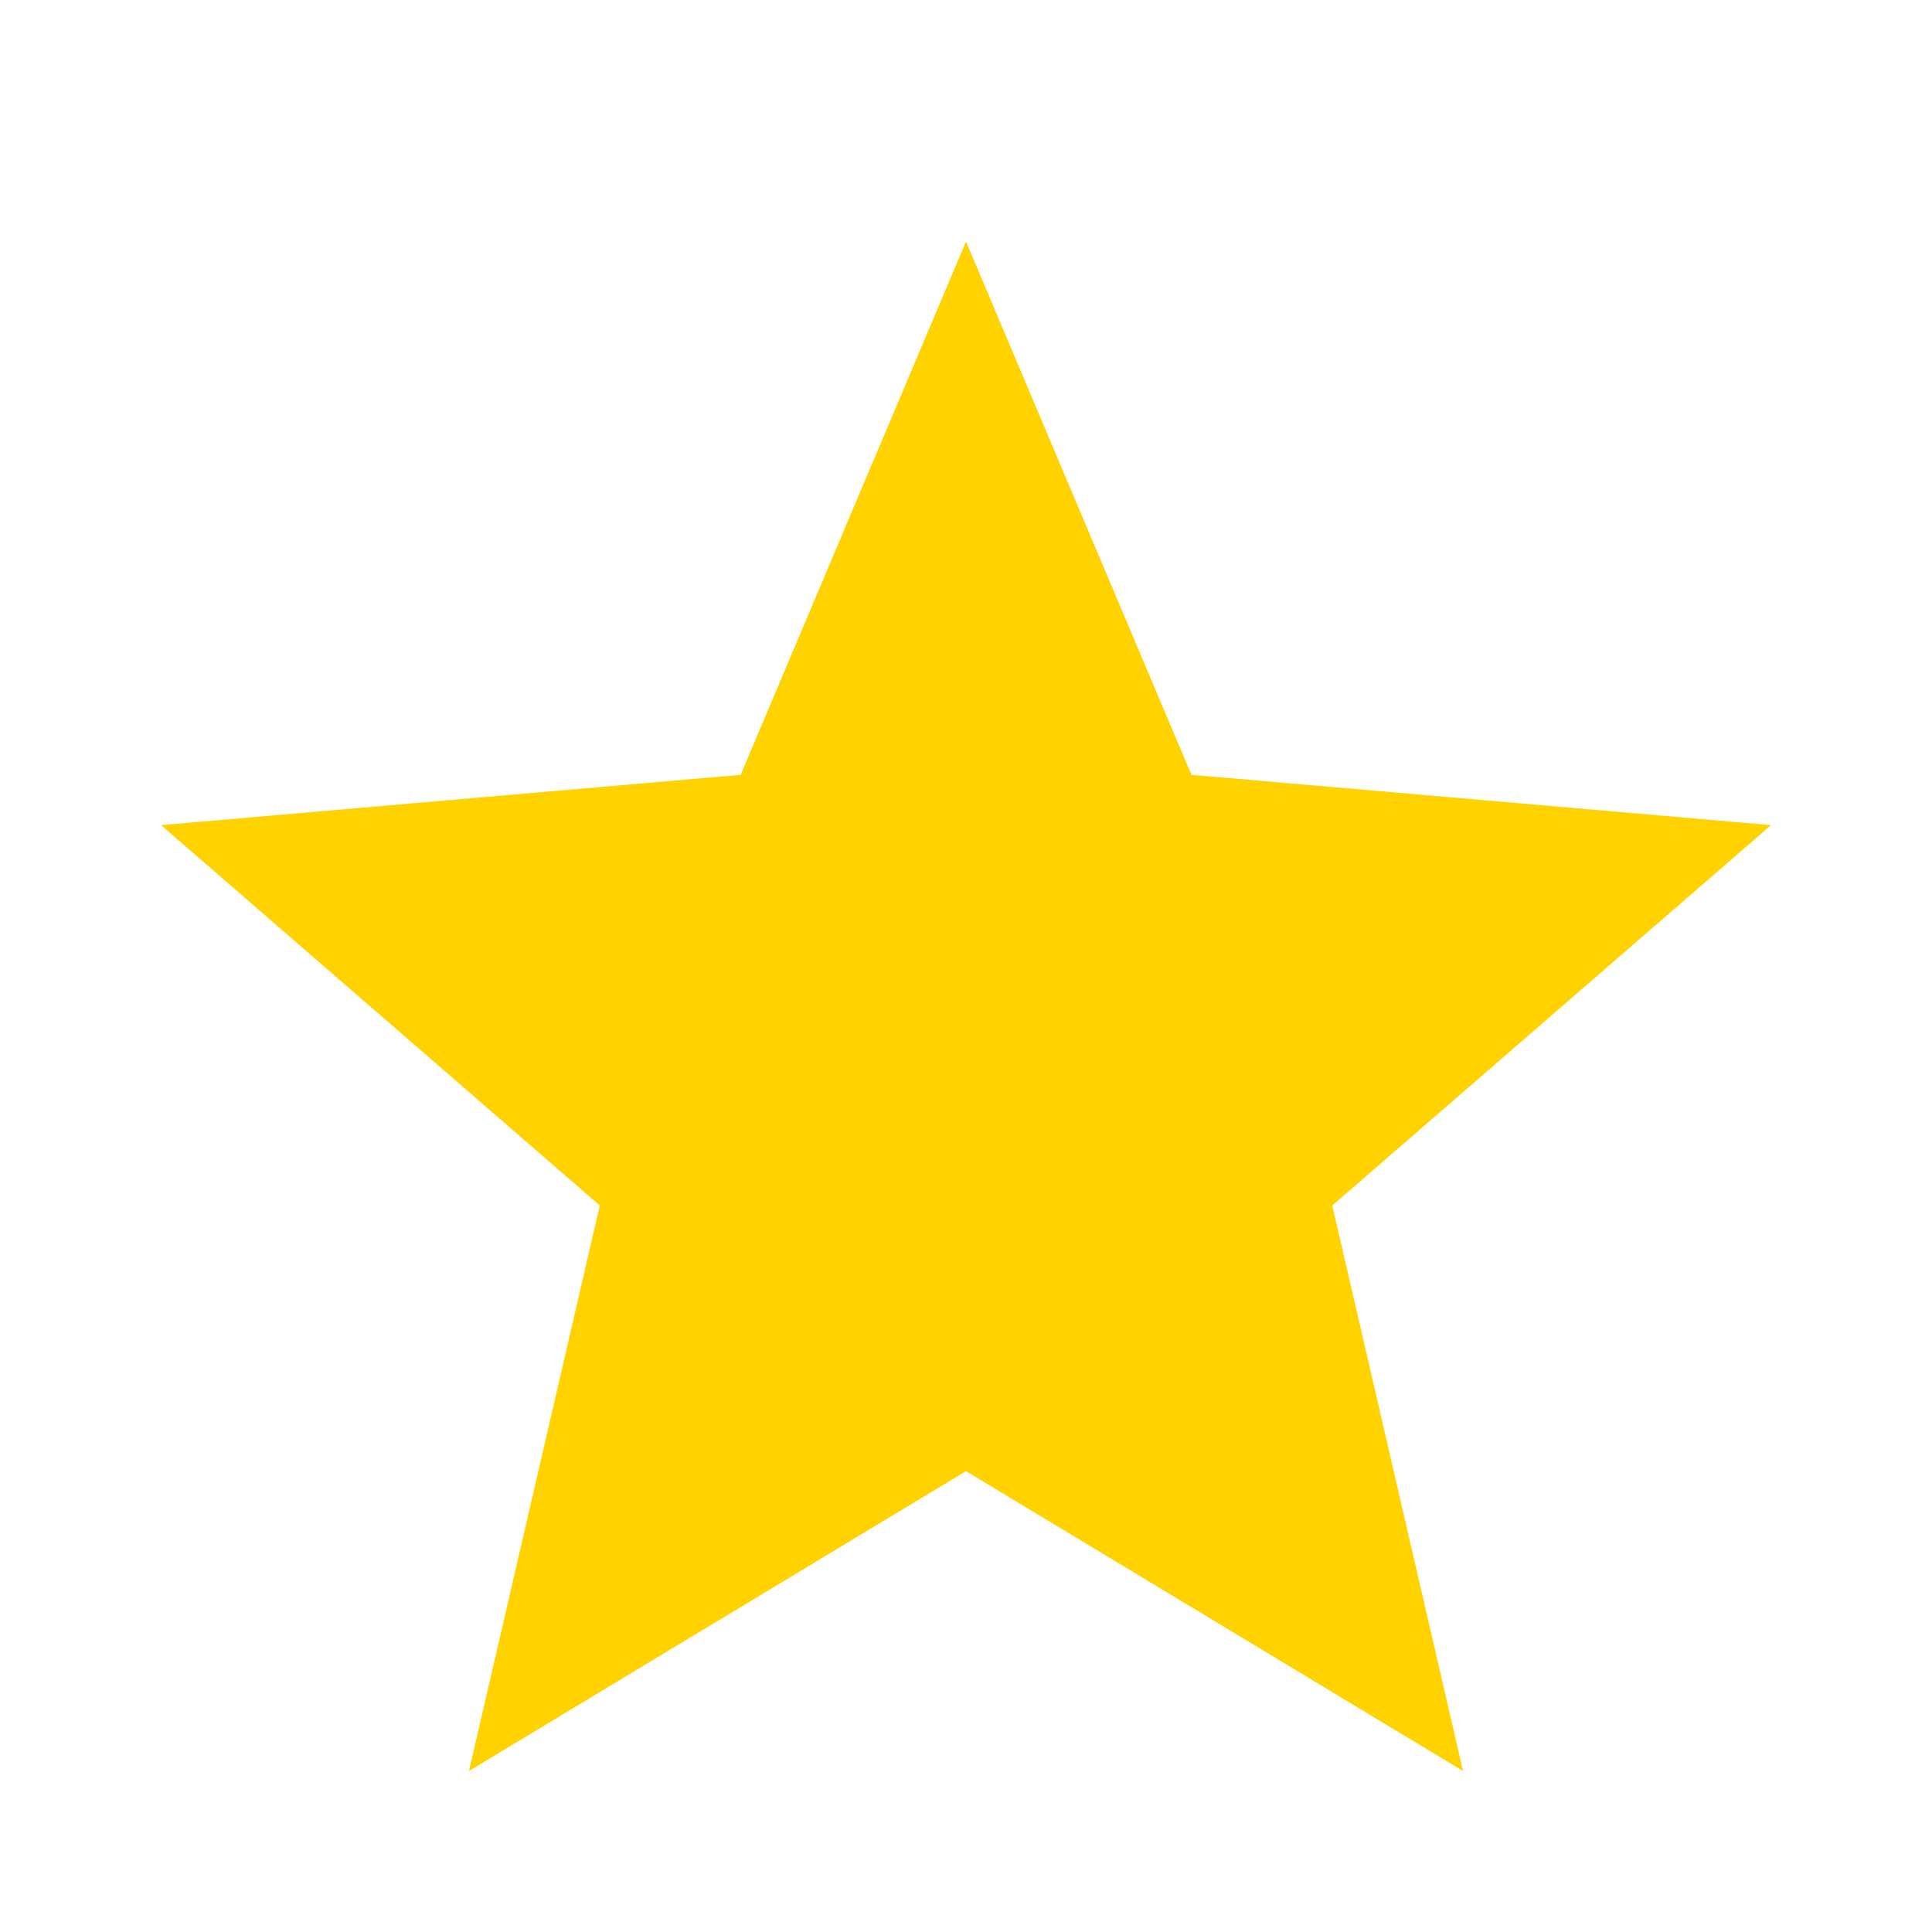 <svg xmlns="http://www.w3.org/2000/svg" width="22" height="22" fill="none" xmlns:v="https://vecta.io/nano"><mask id="A" maskUnits="userSpaceOnUse" x="0" y="0" width="22" height="22" mask-type="alpha"><path fill="#d9d9d9" d="M0 0h22v22H0z"/></mask><g mask="url(#A)"><path d="M5.34 20.167l1.49-6.44-4.996-4.331 6.6-.573L11 2.75l2.567 6.073 6.6.573-4.996 4.331 1.489 6.44L11 16.752l-5.66 3.415z" fill="#ffd200"/></g></svg>